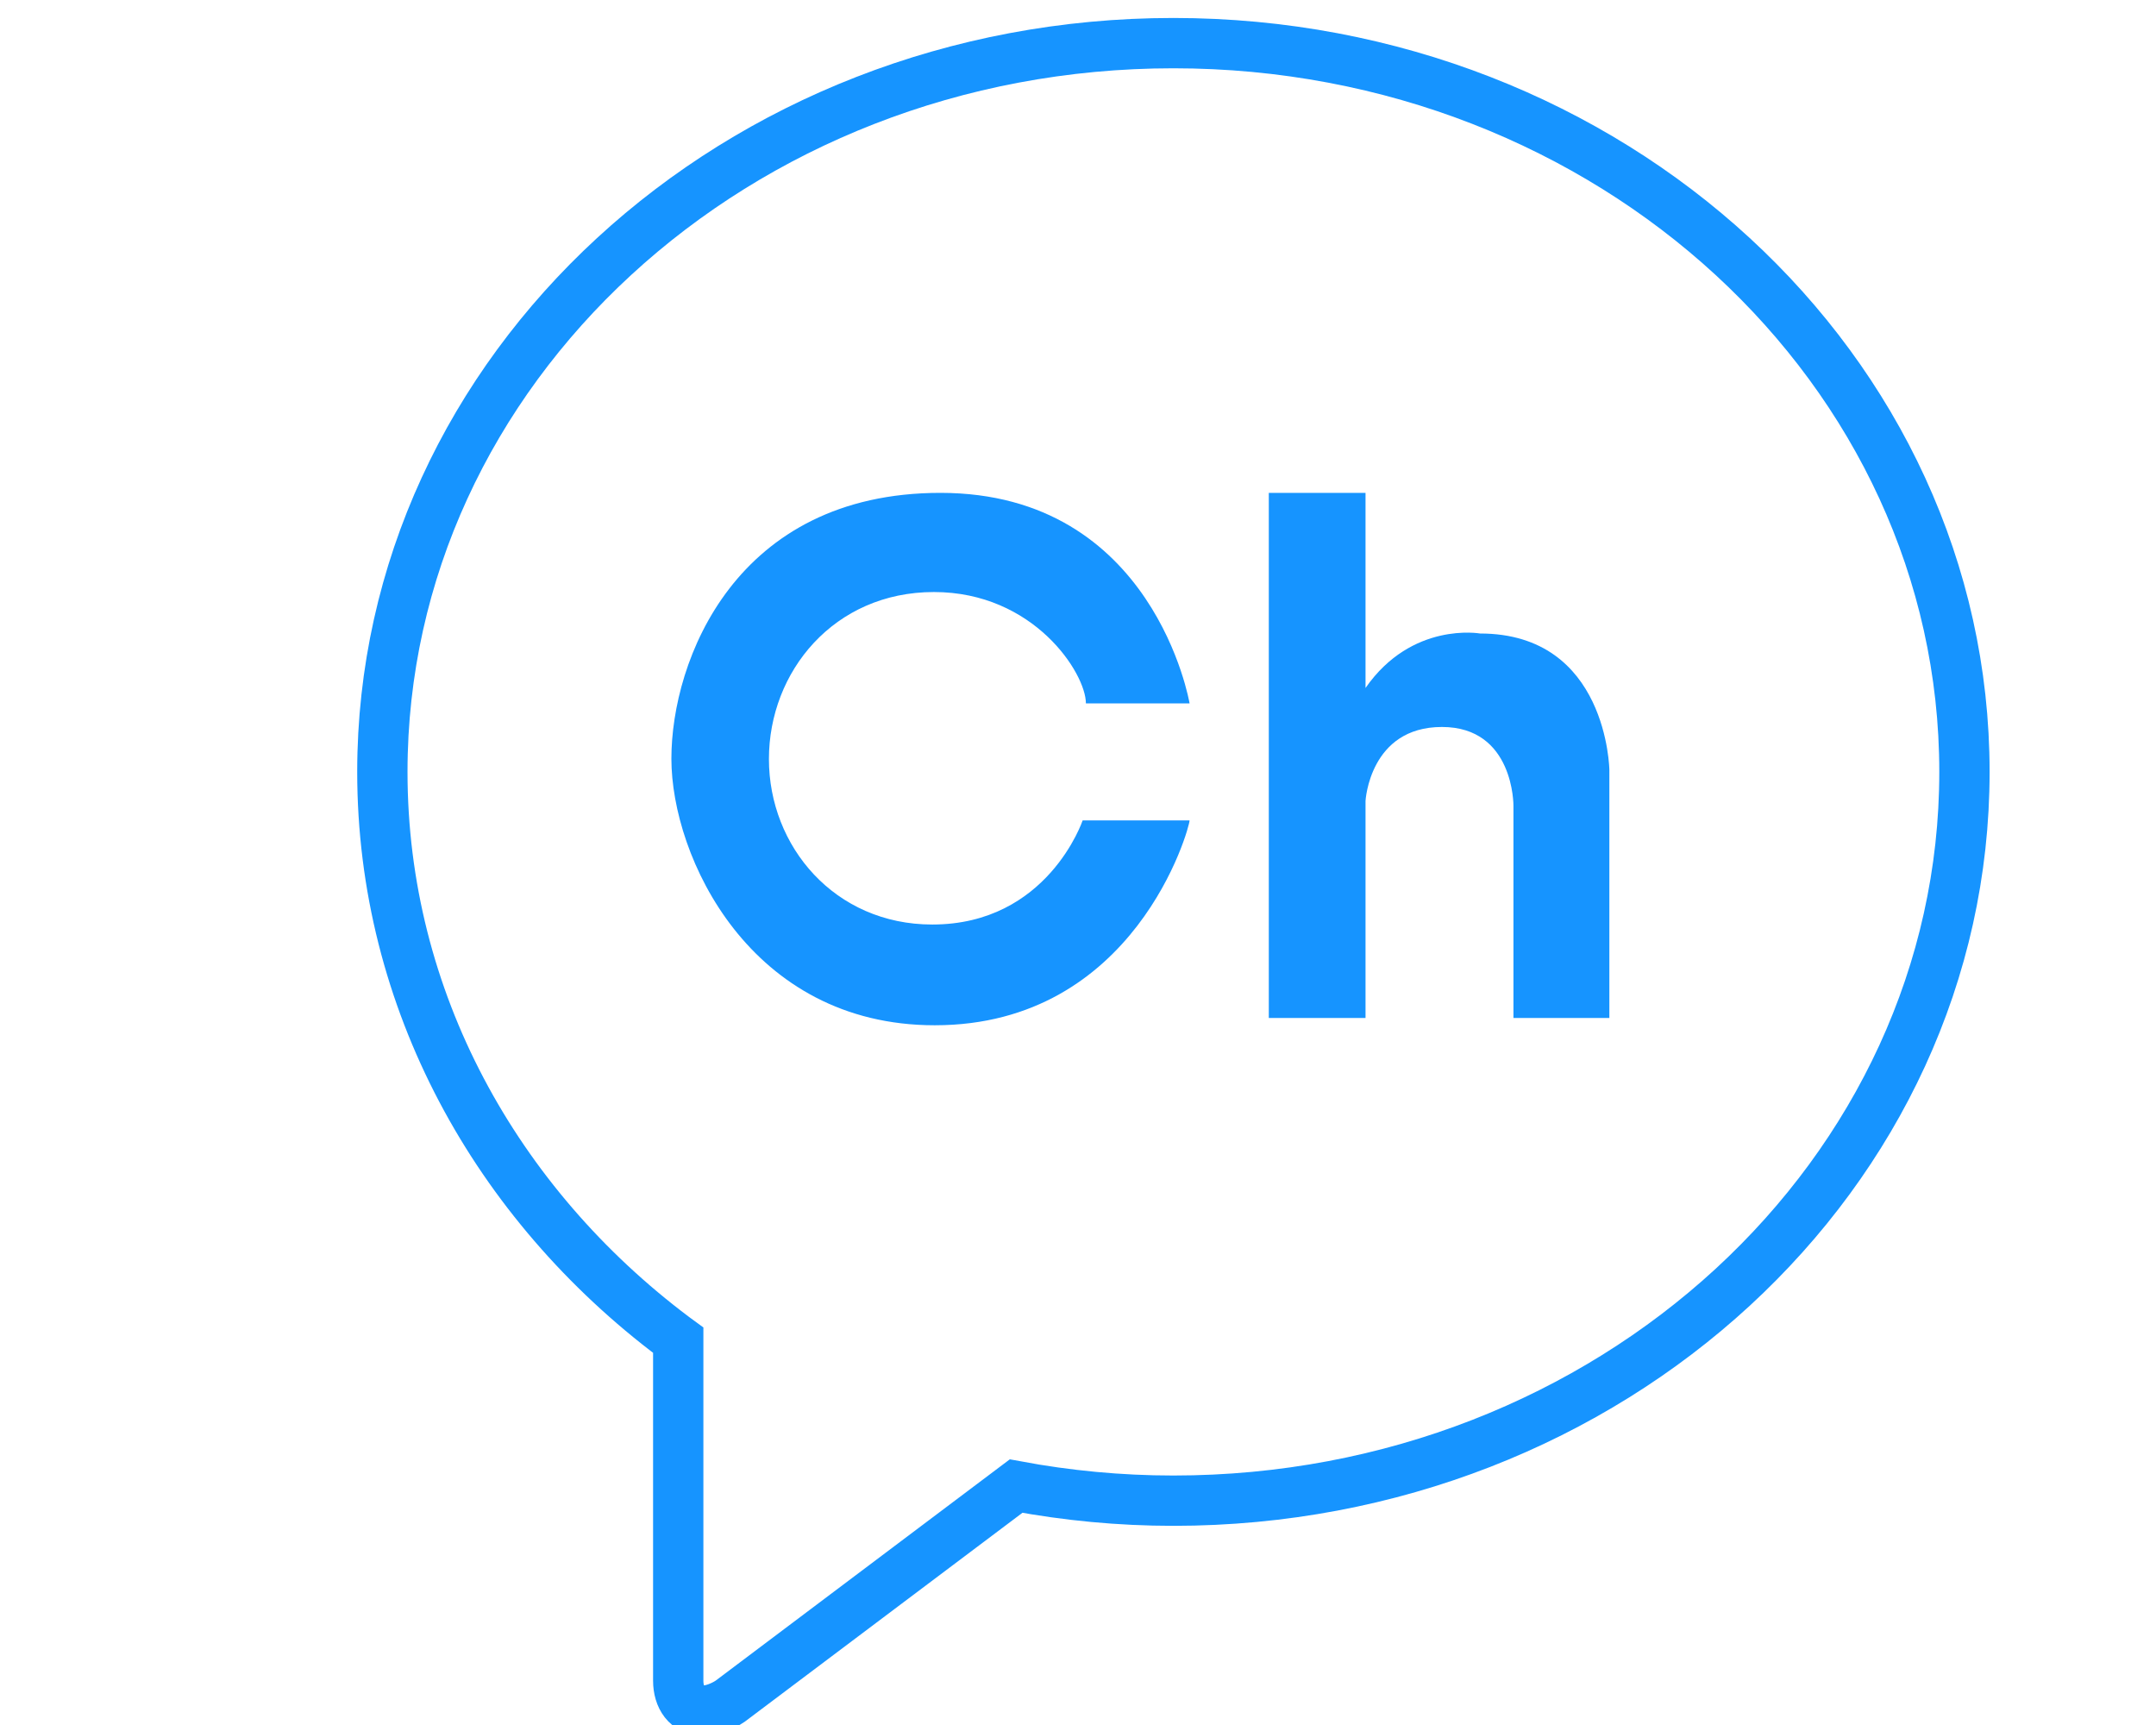 <?xml version="1.0" encoding="utf-8"?>
<!-- Generator: Adobe Illustrator 16.0.0, SVG Export Plug-In . SVG Version: 6.00 Build 0)  -->
<!DOCTYPE svg PUBLIC "-//W3C//DTD SVG 1.1//EN" "http://www.w3.org/Graphics/SVG/1.1/DTD/svg11.dtd">
<svg version="1.1" id="Layer_2" xmlns="http://www.w3.org/2000/svg" xmlns:xlink="http://www.w3.org/1999/xlink" x="0px" y="0px"
	 width="150px" height="120px" viewBox="0 0 150 120" enable-background="new 0 0 150 120" xml:space="preserve">
<g>
	<path fill="none" stroke="#1694FF" stroke-width="3.5" stroke-miterlimit="10" d="M81.636,3C51.24,3,26.602,25.696,26.602,53.696
		c0,15.867,7.912,30.031,20.299,39.326c0.094,0.071,0.191,0.137,0.286,0.207v23.687c0,1.154,0.596,2.084,1.75,2.084
		c0.599,0,1.344-0.306,1.857-0.651l19.899-14.969c3.538,0.659,7.194,1.015,10.942,1.015c30.396,0,55.038-22.699,55.038-50.698
		C136.674,25.696,112.032,3,81.636,3z"/>
	<path fill="#1694FF" d="M75.55,48.932h7.213c0,0-2.46-14.646-17.333-14.646c-14.251,0-18.719,11.65-18.719,18.492
		c0,6.841,5.485,18.545,18.321,18.545c13.968,0,17.73-13.739,17.73-14.25h-7.439c0,0-2.432,7.242-10.461,7.242
		c-6.784,0-11.365-5.43-11.365-11.511c0-6.079,4.523-11.619,11.478-11.619C71.932,41.186,75.55,46.839,75.55,48.932z"/>
	<path fill="#1694FF" d="M95.004,34.287h-6.729v36.53h6.729V55.718c0,0,0.28-5.146,5.315-5.146c5.032,0,4.977,5.483,4.977,5.483
		v14.762h6.673V53.569c0,0-0.115-9.499-8.994-9.499c0,0-4.748-0.848-7.971,3.789V34.287z"/>
</g>
</svg>
